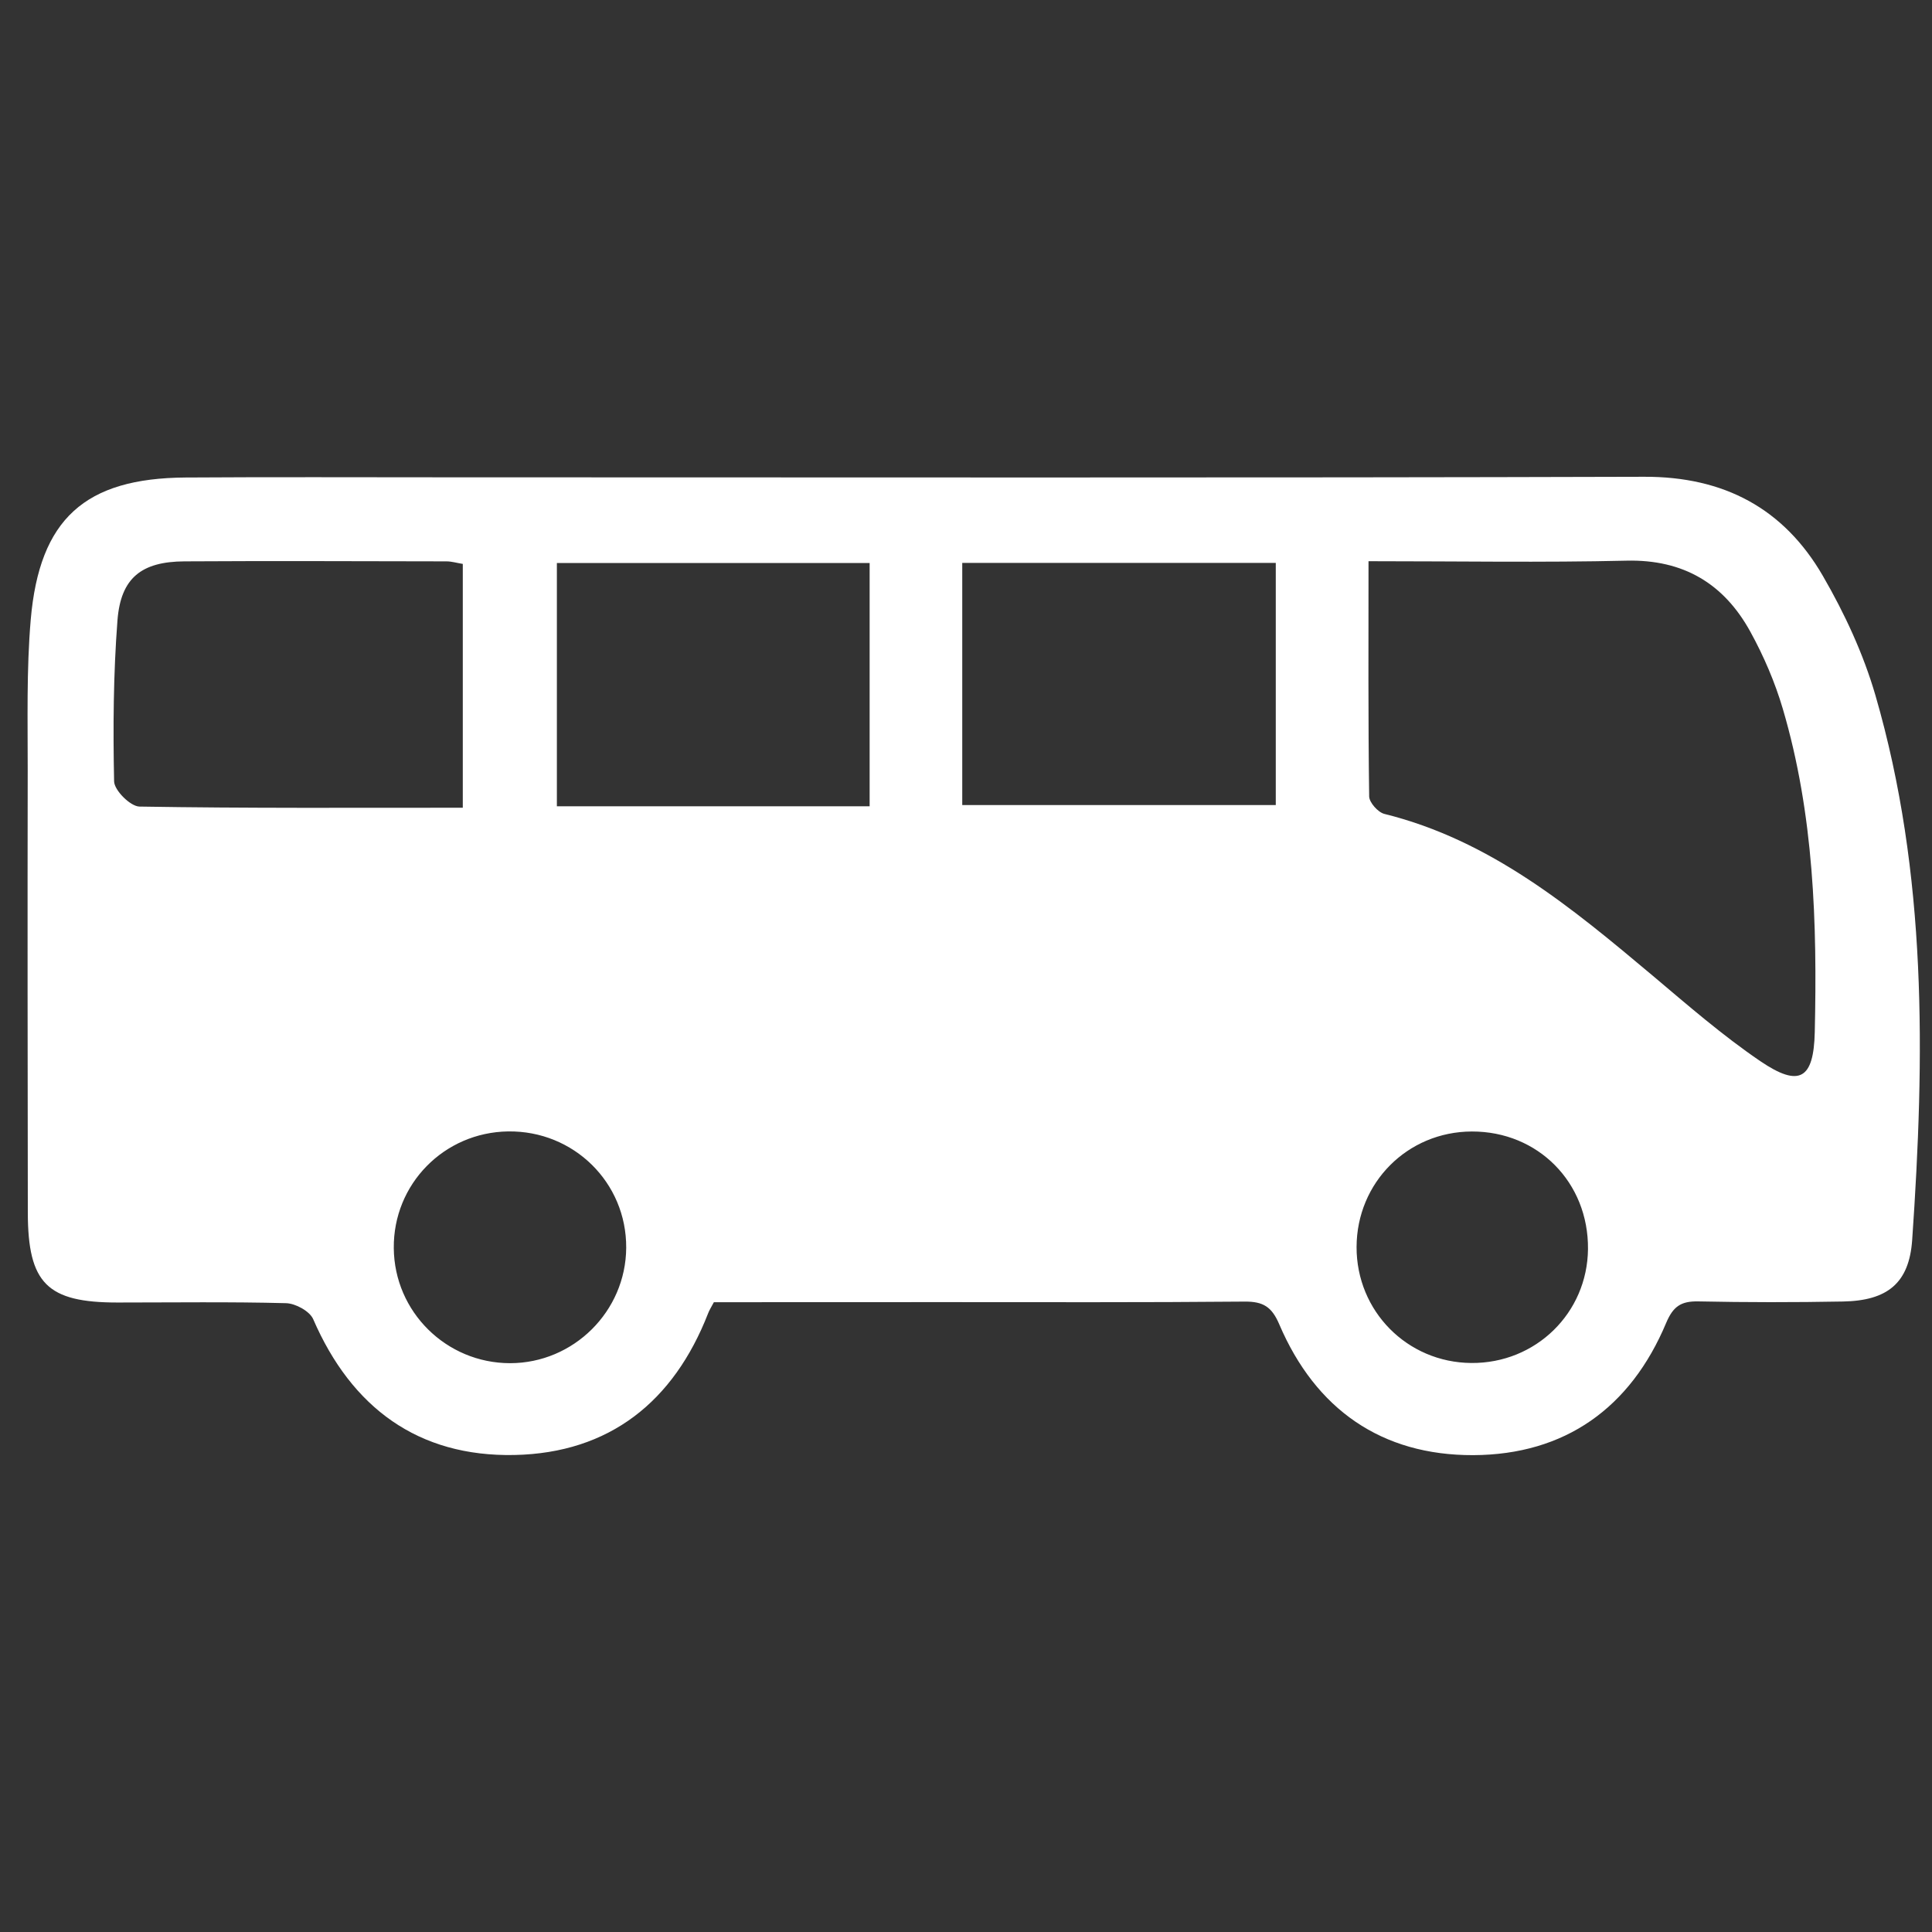 <?xml version="1.0" encoding="utf-8"?>
<!-- Generator: Adobe Illustrator 26.2.1, SVG Export Plug-In . SVG Version: 6.00 Build 0)  -->
<svg version="1.1" id="Ebene_1" xmlns="http://www.w3.org/2000/svg" xmlns:xlink="http://www.w3.org/1999/xlink" x="0px" y="0px"
	 viewBox="0 0 500 500" style="enable-background:new 0 0 500 500;" xml:space="preserve">
<rect x="0" y="0" width="500" height="500" fill="#333333" stroke="none"/>
<style type="text/css">
	.st0{fill:#FFFFFF;}
	.st1{fill:#FFFFFF;stroke:#FFFFFF;stroke-width:4.585;stroke-miterlimit:10;}
	.st2{fill:#FFFFFF;stroke:#FFFFFF;stroke-miterlimit:10;}
	.st3{fill:#FFFFFF;stroke:#FFFFFF;stroke-width:4.362;stroke-miterlimit:10;}
	.st4{fill:#FFFFFF;stroke:#FFFFFF;stroke-width:6.491;stroke-miterlimit:10;}
</style>
<g>
	<g>
		<path class="st0" d="M7.17,199.6c-0.07,38.07-0.02,76.15,0.03,114.22c0.03,18.33,5.01,23.27,23.21,23.27
			c14.53,0,29.07-0.21,43.59,0.17c2.46,0.05,6.14,2.06,7.05,4.13c9.94,22.94,27.19,35.67,52.11,35.16
			c24.56-0.51,41.18-13.78,50.09-36.64c0.31-0.82,0.78-1.55,1.5-2.9c19.46,0,39.19,0,58.93-0.02c26.14,0,52.31,0.1,78.47-0.14
			c4.76-0.03,6.99,1.34,8.93,5.9c9.38,21.94,26.44,33.92,50.2,33.84c23.77-0.1,40.71-12.24,49.93-34.24
			c1.8-4.26,3.84-5.63,8.27-5.55c12.49,0.26,24.99,0.26,37.48,0.03c11.46-0.21,17.13-4.71,17.91-15.92
			c3.28-47.39,3.92-94.74-9.51-140.96c-3.12-10.74-7.99-21.23-13.62-30.94c-10.1-17.42-25.57-25.69-46.22-25.62
			c-103.46,0.3-206.92,0.14-310.38,0.14c-22.38,0-44.75-0.1-67.13,0.05c-26,0.17-37.81,10.71-40.06,36.82
			C6.84,173.41,7.19,186.54,7.17,199.6z M358.28,210.64c-1.64-0.4-3.92-2.96-3.94-4.53c-0.28-19.97-0.17-39.92-0.17-60.87
			c23.28,0,45.03,0.37,66.77-0.14c14.74-0.35,25.2,5.95,32.04,18.37c3.47,6.31,6.38,13.08,8.41,19.97
			c8.06,27.33,8.91,55.45,8.27,83.68c-0.28,12.09-3.91,14.41-14.06,7.53c-9.8-6.66-18.82-14.51-27.91-22.17
			C406.73,234.89,385.77,217.45,358.28,210.64z M351.08,322.72c0.05-16.67,13.19-29.84,29.82-29.89
			c17.14-0.05,30.23,13.19,30.07,30.42c-0.16,16.57-13.53,29.62-30.19,29.49C364.19,352.62,351.04,339.33,351.08,322.72z
			 M249.03,145.68h81.14v62.67h-81.14V145.68z M144.12,208.66v-62.96h80.94v62.96H144.12z M101.91,323.02
			c-0.16-16.55,12.98-29.96,29.58-30.21c16.99-0.24,30.68,13.26,30.57,30.12c-0.1,16.45-13.62,29.86-30.07,29.86
			C115.48,352.77,102.05,339.48,101.91,323.02z M30.4,160.54c0.85-10.97,6.21-15.19,17.3-15.26c22.62-0.14,45.23-0.03,67.85,0
			c1.34,0,2.69,0.42,4.22,0.66v63.1c-28.6,0-56.14,0.16-83.67-0.3c-2.34-0.03-6.52-4.2-6.57-6.52
			C29.24,188.34,29.34,174.38,30.4,160.54z"/>
	</g>
</g>
</svg>
